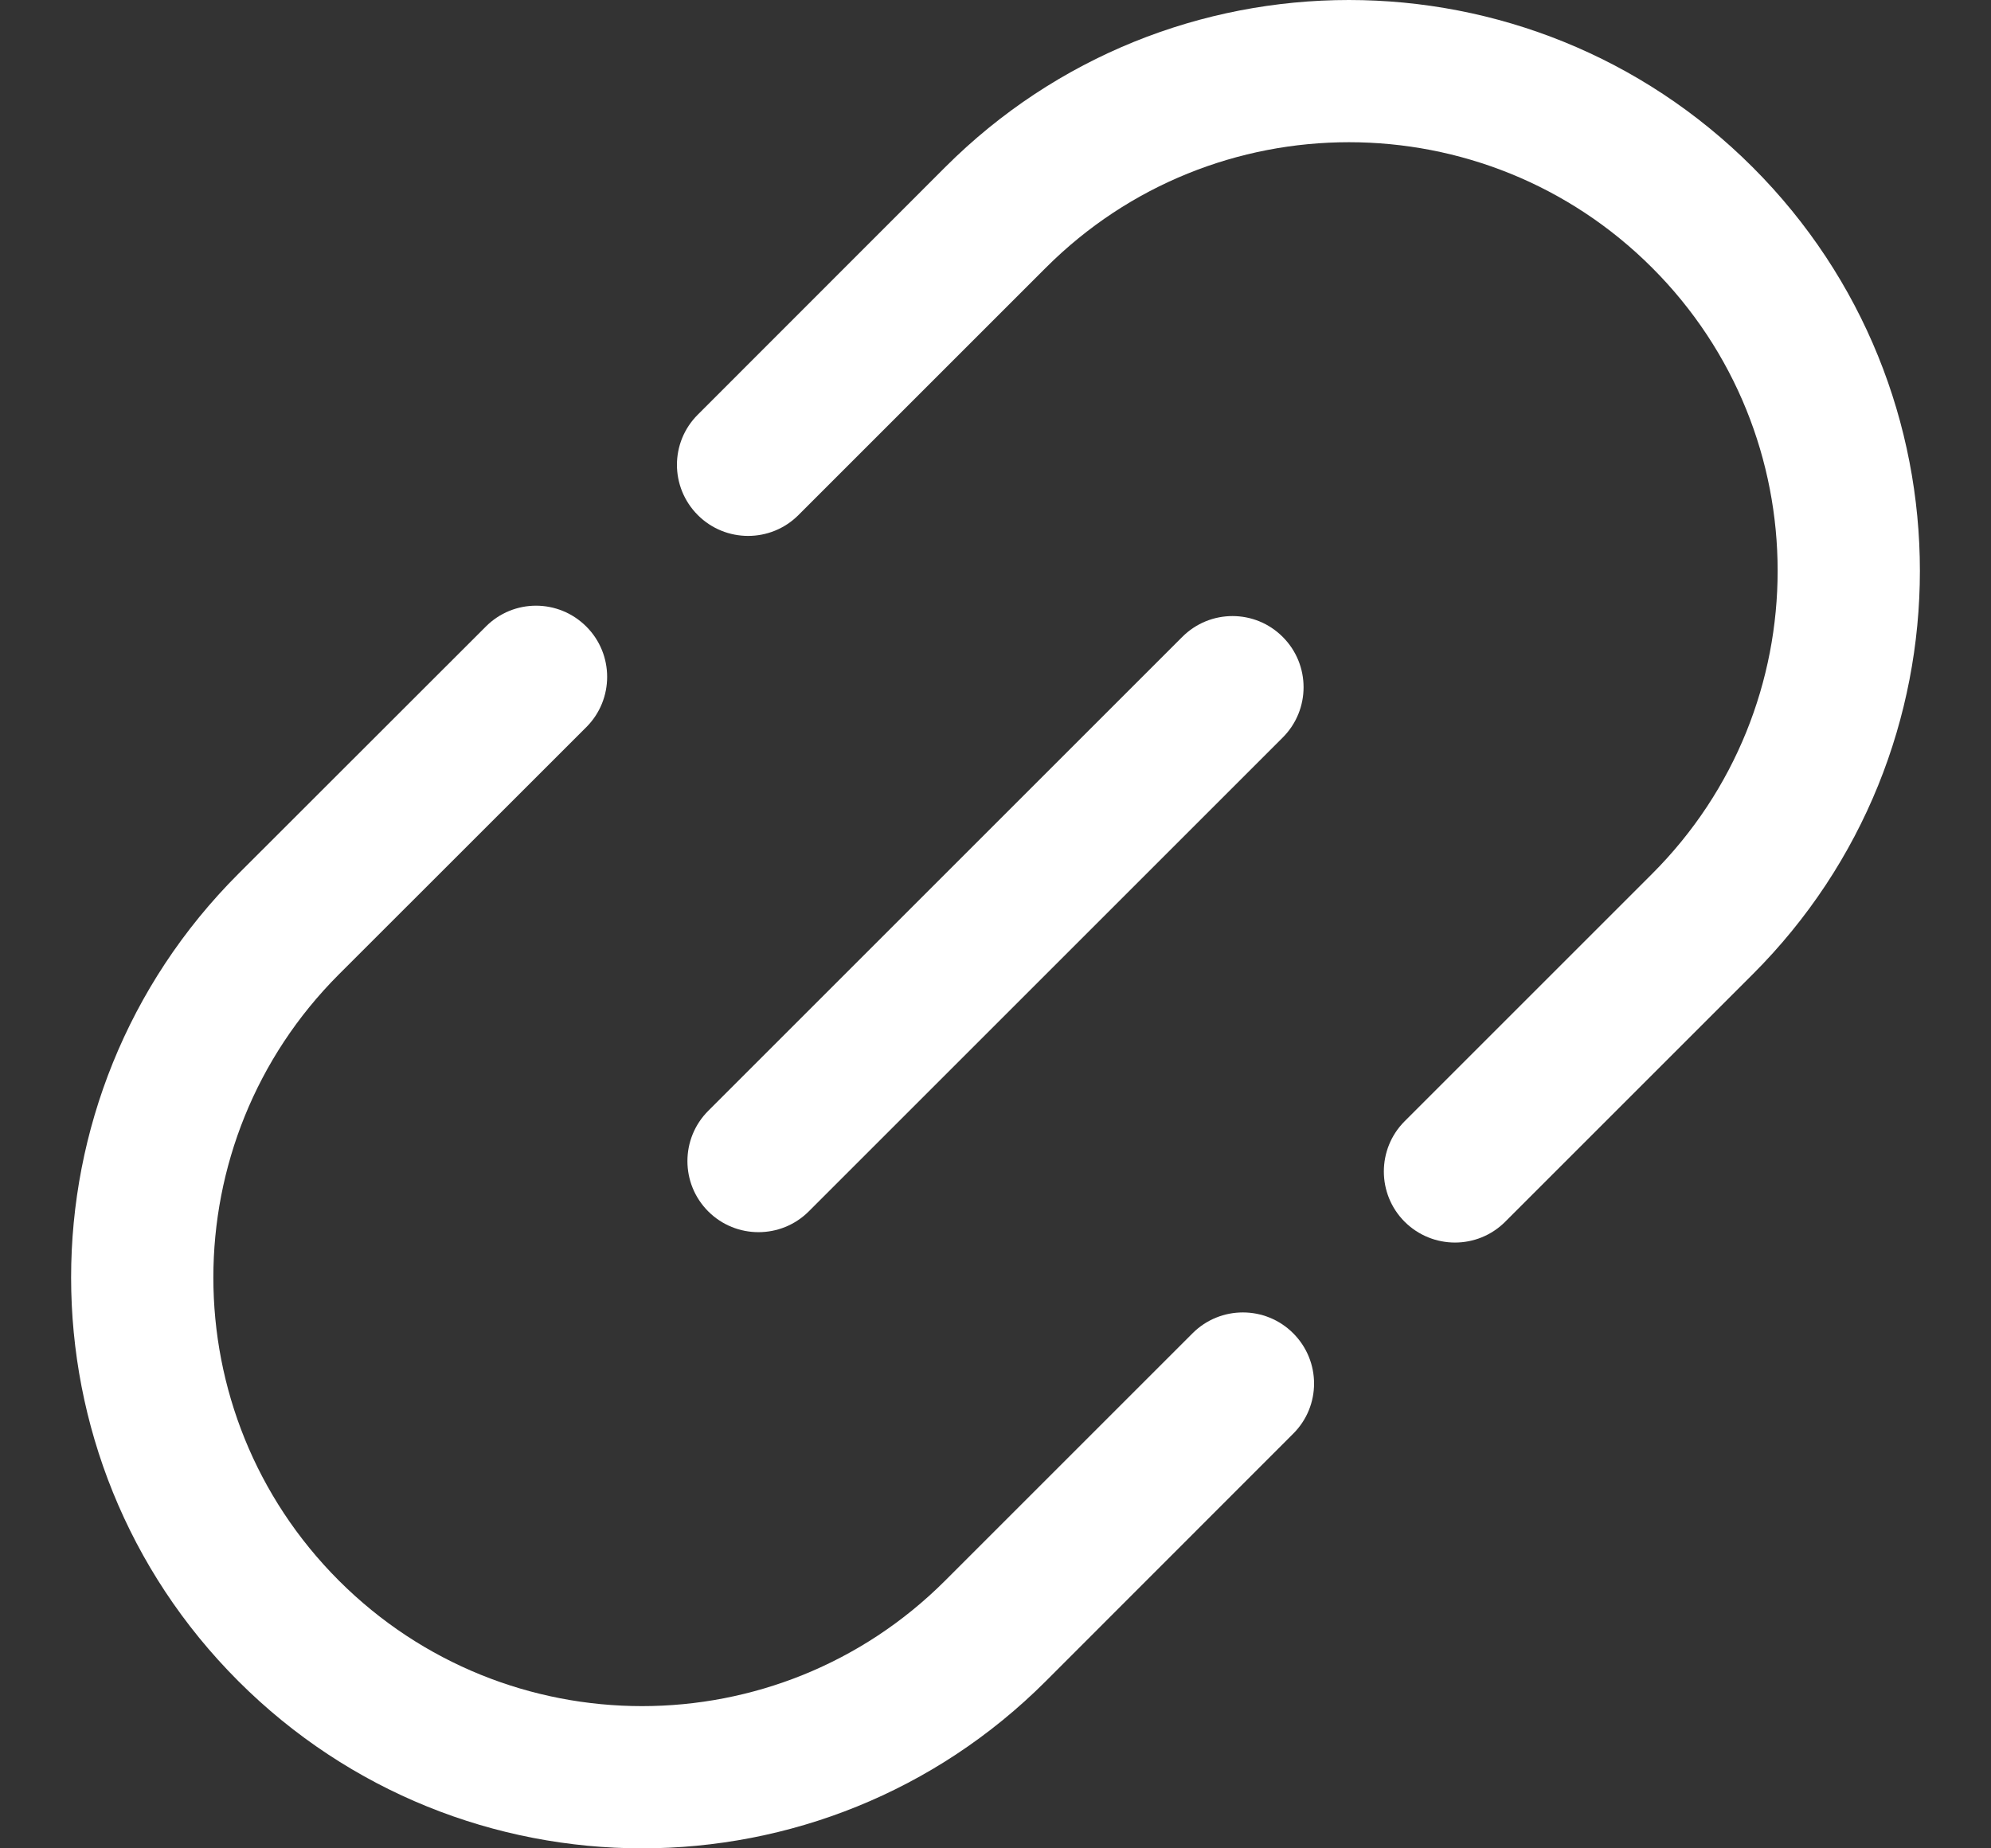 <svg width="14" height="13" viewBox="0 0 14 13" fill="none" xmlns="http://www.w3.org/2000/svg">
<rect x="0" y="0" width="14" height="13" fill="#333333" stroke="none"/>
<path d="M12.324 1.176C10.756 -0.392 8.214 -0.392 6.646 1.176L4.907 2.916C4.711 3.111 4.711 3.427 4.907 3.623C5.102 3.818 5.419 3.818 5.614 3.623L7.354 1.883C8.531 0.706 10.44 0.706 11.617 1.883C12.794 3.06 12.794 4.969 11.617 6.146L9.877 7.886C9.682 8.081 9.682 8.398 9.877 8.593C10.073 8.788 10.389 8.788 10.584 8.593L12.324 6.853C13.892 5.286 13.892 2.744 12.324 1.176Z" fill="white"/>
<path d="M4.123 5.114C4.318 4.919 4.318 4.602 4.123 4.407C3.927 4.211 3.611 4.211 3.416 4.407L1.676 6.146C0.108 7.714 0.108 10.256 1.676 11.824C3.244 13.392 5.786 13.392 7.354 11.824L9.093 10.084C9.289 9.889 9.289 9.573 9.093 9.377C8.898 9.182 8.581 9.182 8.386 9.377L6.646 11.117C5.469 12.294 3.56 12.294 2.383 11.117C1.206 9.94 1.206 8.031 2.383 6.853L4.123 5.114Z" fill="white"/>
<path d="M9.02 5.187C9.215 4.992 9.215 4.675 9.02 4.48C8.825 4.284 8.508 4.284 8.313 4.48L4.98 7.813C4.785 8.008 4.785 8.325 4.98 8.52C5.175 8.715 5.492 8.715 5.687 8.52L9.02 5.187Z" fill="white"/>
</svg>
